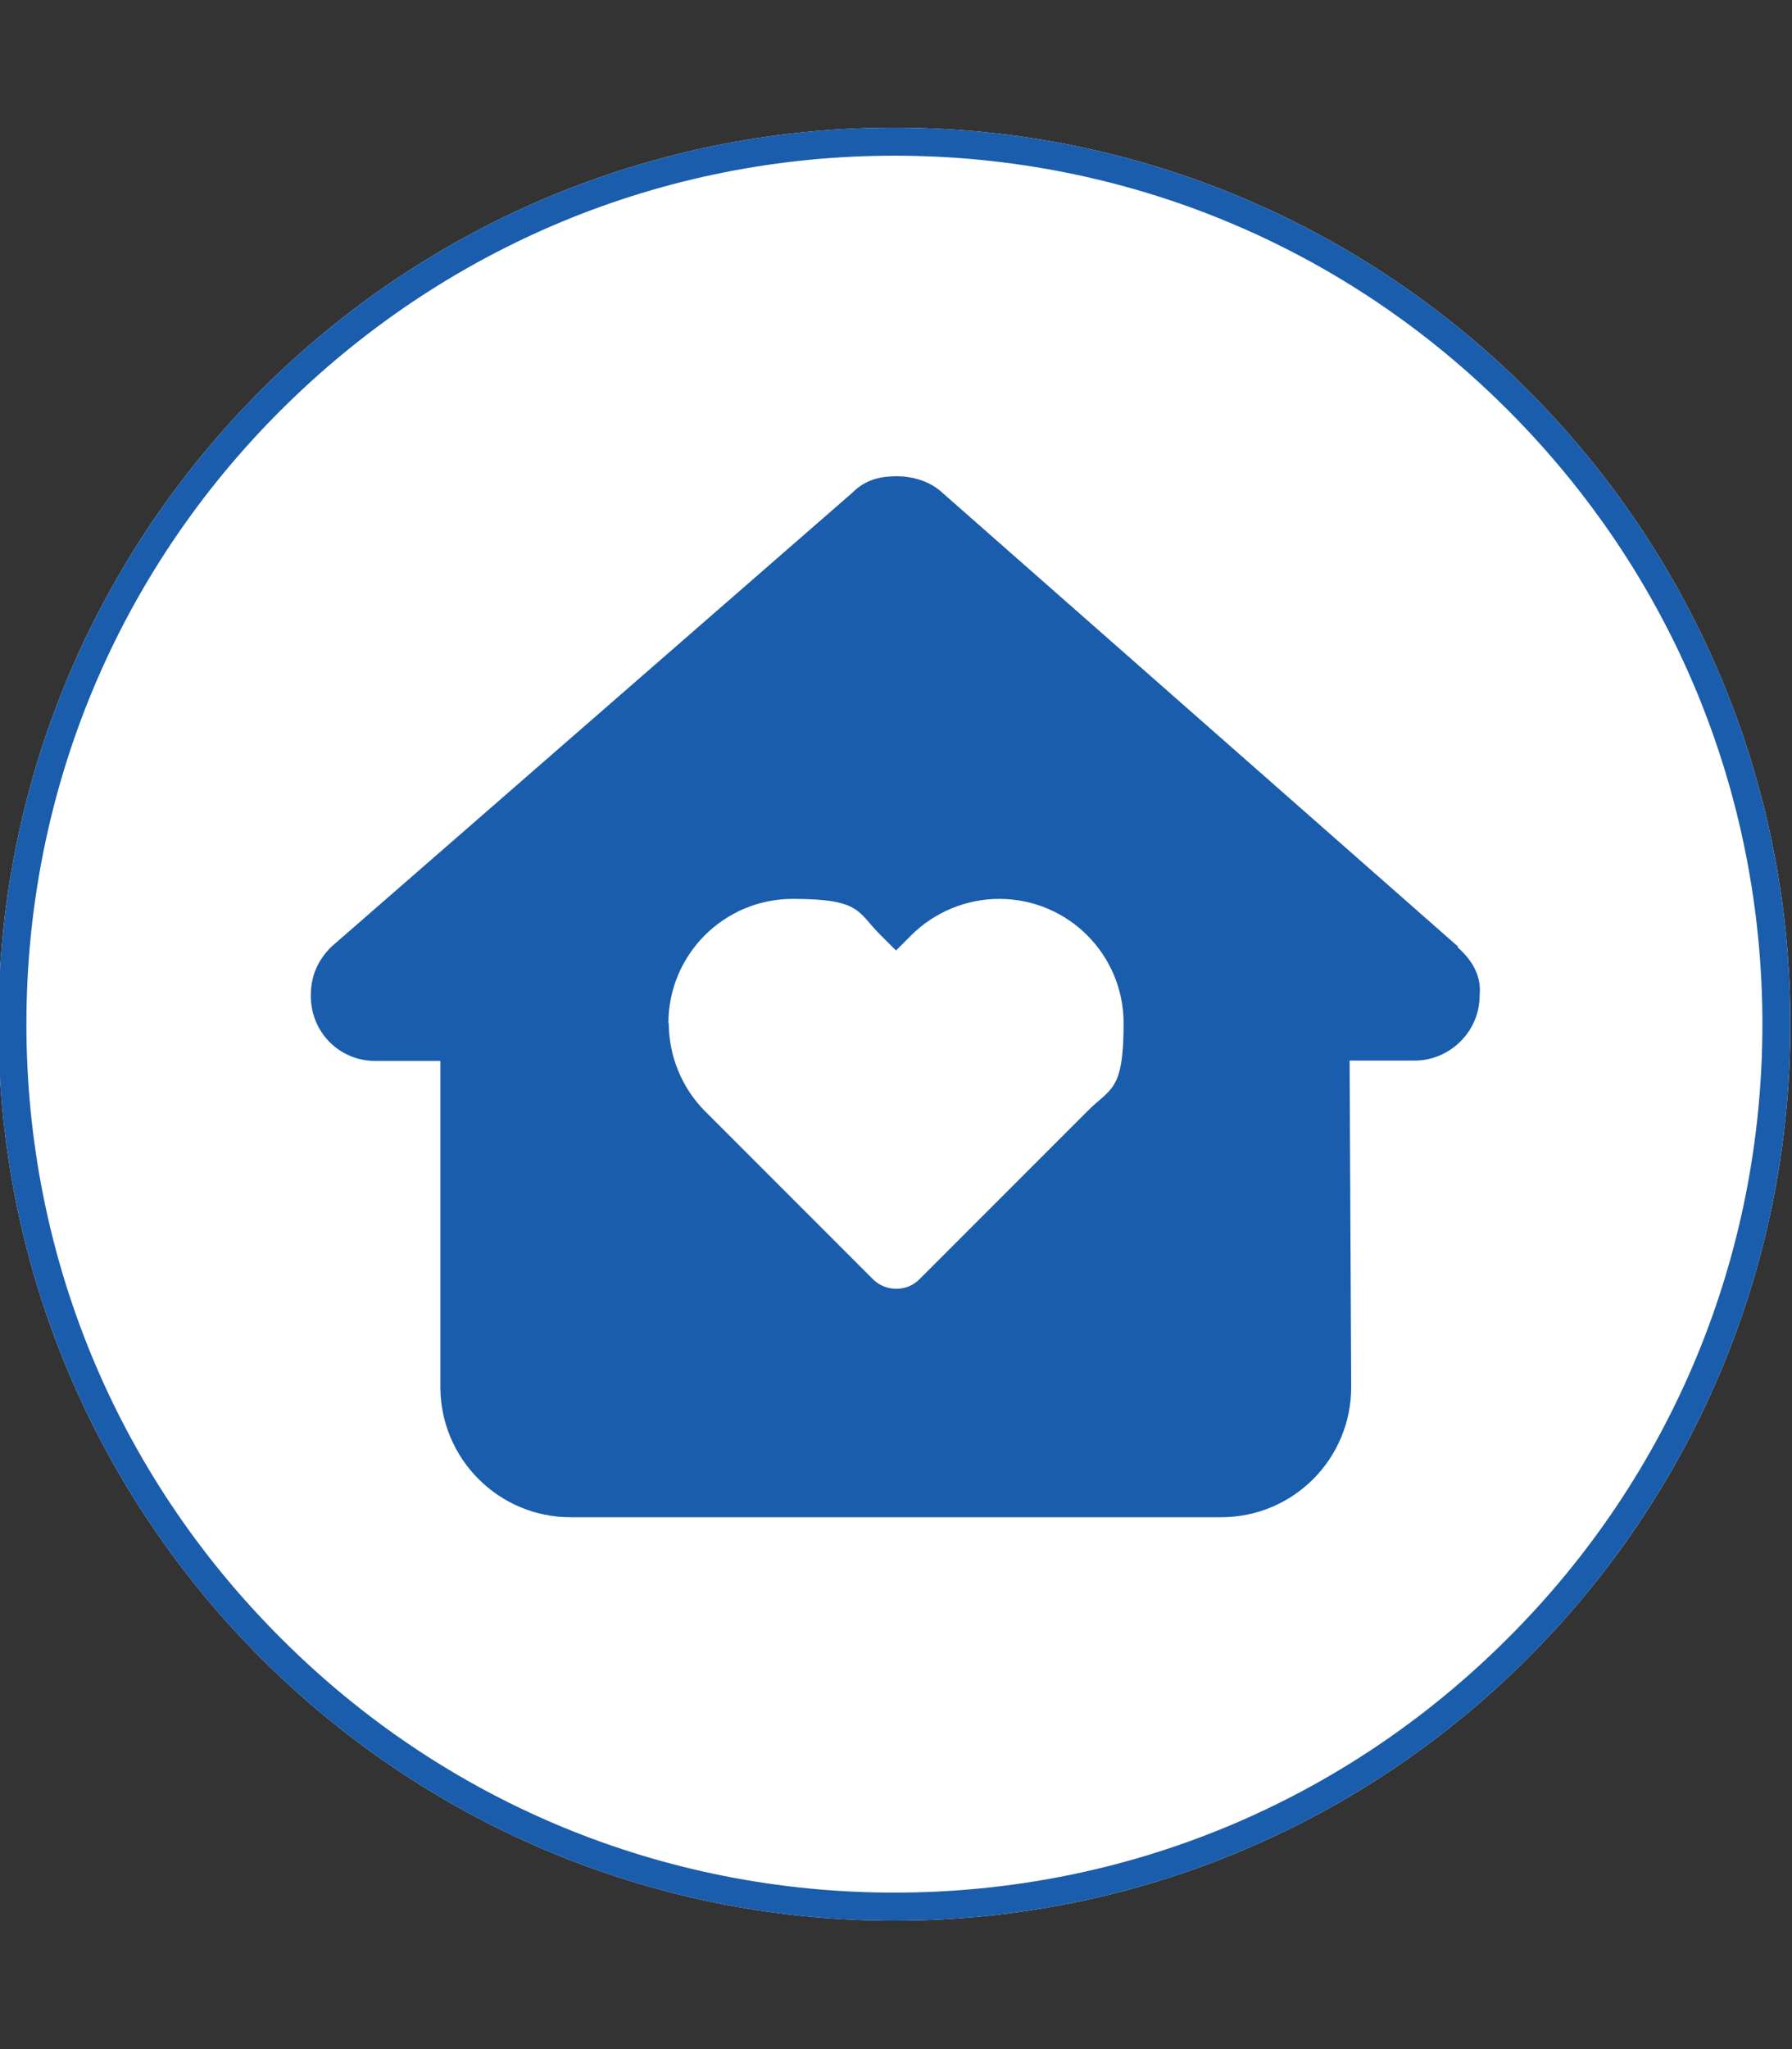 <?xml version="1.0" encoding="UTF-8"?>
<svg id="Layer_1" xmlns="http://www.w3.org/2000/svg" version="1.1" viewBox="0 0 448 512">
  <rect x="0" y="0" width="448" height="512" fill="#333333" stroke="none"/>
  <!-- Generator: Adobe Illustrator 29.3.1, SVG Export Plug-In . SVG Version: 2.1.0 Build 151)  -->
  <defs>
    <style>
      .st0 {
        fill: #1a5dac;
      }

      .st1 {
        fill: #fff;
      }
    </style>
  </defs>
  <path class="st1" d="M223.6,31.9C99.9,31.9-.4,132.2-.4,255.9s100.3,224,224,224,224-100.3,224-224S347.3,31.9,223.6,31.9h0Z"/>
  <path class="st0" d="M223.6,31.9C99.9,31.9-.4,132.2-.4,255.9s100.3,224,224,224,224-100.3,224-224S347.3,31.9,223.6,31.9ZM377,409.3c-41,41-95.5,63.6-153.4,63.6s-112.5-22.6-153.4-63.6C29.2,368.4,6.6,313.9,6.6,255.9s22.6-112.5,63.6-153.4c41-40.9,95.5-63.6,153.4-63.6s112.5,22.6,153.4,63.6c41,41,63.6,95.5,63.6,153.4s-22.6,112.5-63.6,153.4Z"/>
  <path class="st0" d="M364.6,236.6l-129.6-114c-3-2.5-7.1-3.6-10.7-3.6s-7.6.5-11.2,4.1l-130.3,113.5c-3.6,3.6-5.1,7.6-5.1,12.2,0,9.1,7.1,16.3,16.2,16.3h16.2v81.5c0,17.9,14.6,32.5,32.5,32.5h162.7c18,0,32.6-14.6,32.5-32.7l-.4-81.4h16.3c8.6,0,16.2-7.1,16.2-16.2.5-4.6-1.5-8.6-5.6-12.2ZM271.8,277.7l-42,42c-3.1,3.1-8.3,3.1-11.5,0l-42-42c-5.8-5.8-9.1-13.8-9.1-22h-.1c0-17.2,13.9-31.1,31.1-31.1s16.1,3.3,22,9.1l3.8,3.8,3.8-3.8c5.8-5.8,13.8-9.1,22-9.1,17.2,0,31.1,13.9,31.1,31.1s-3.3,16.1-9.1,22Z"/>
</svg>